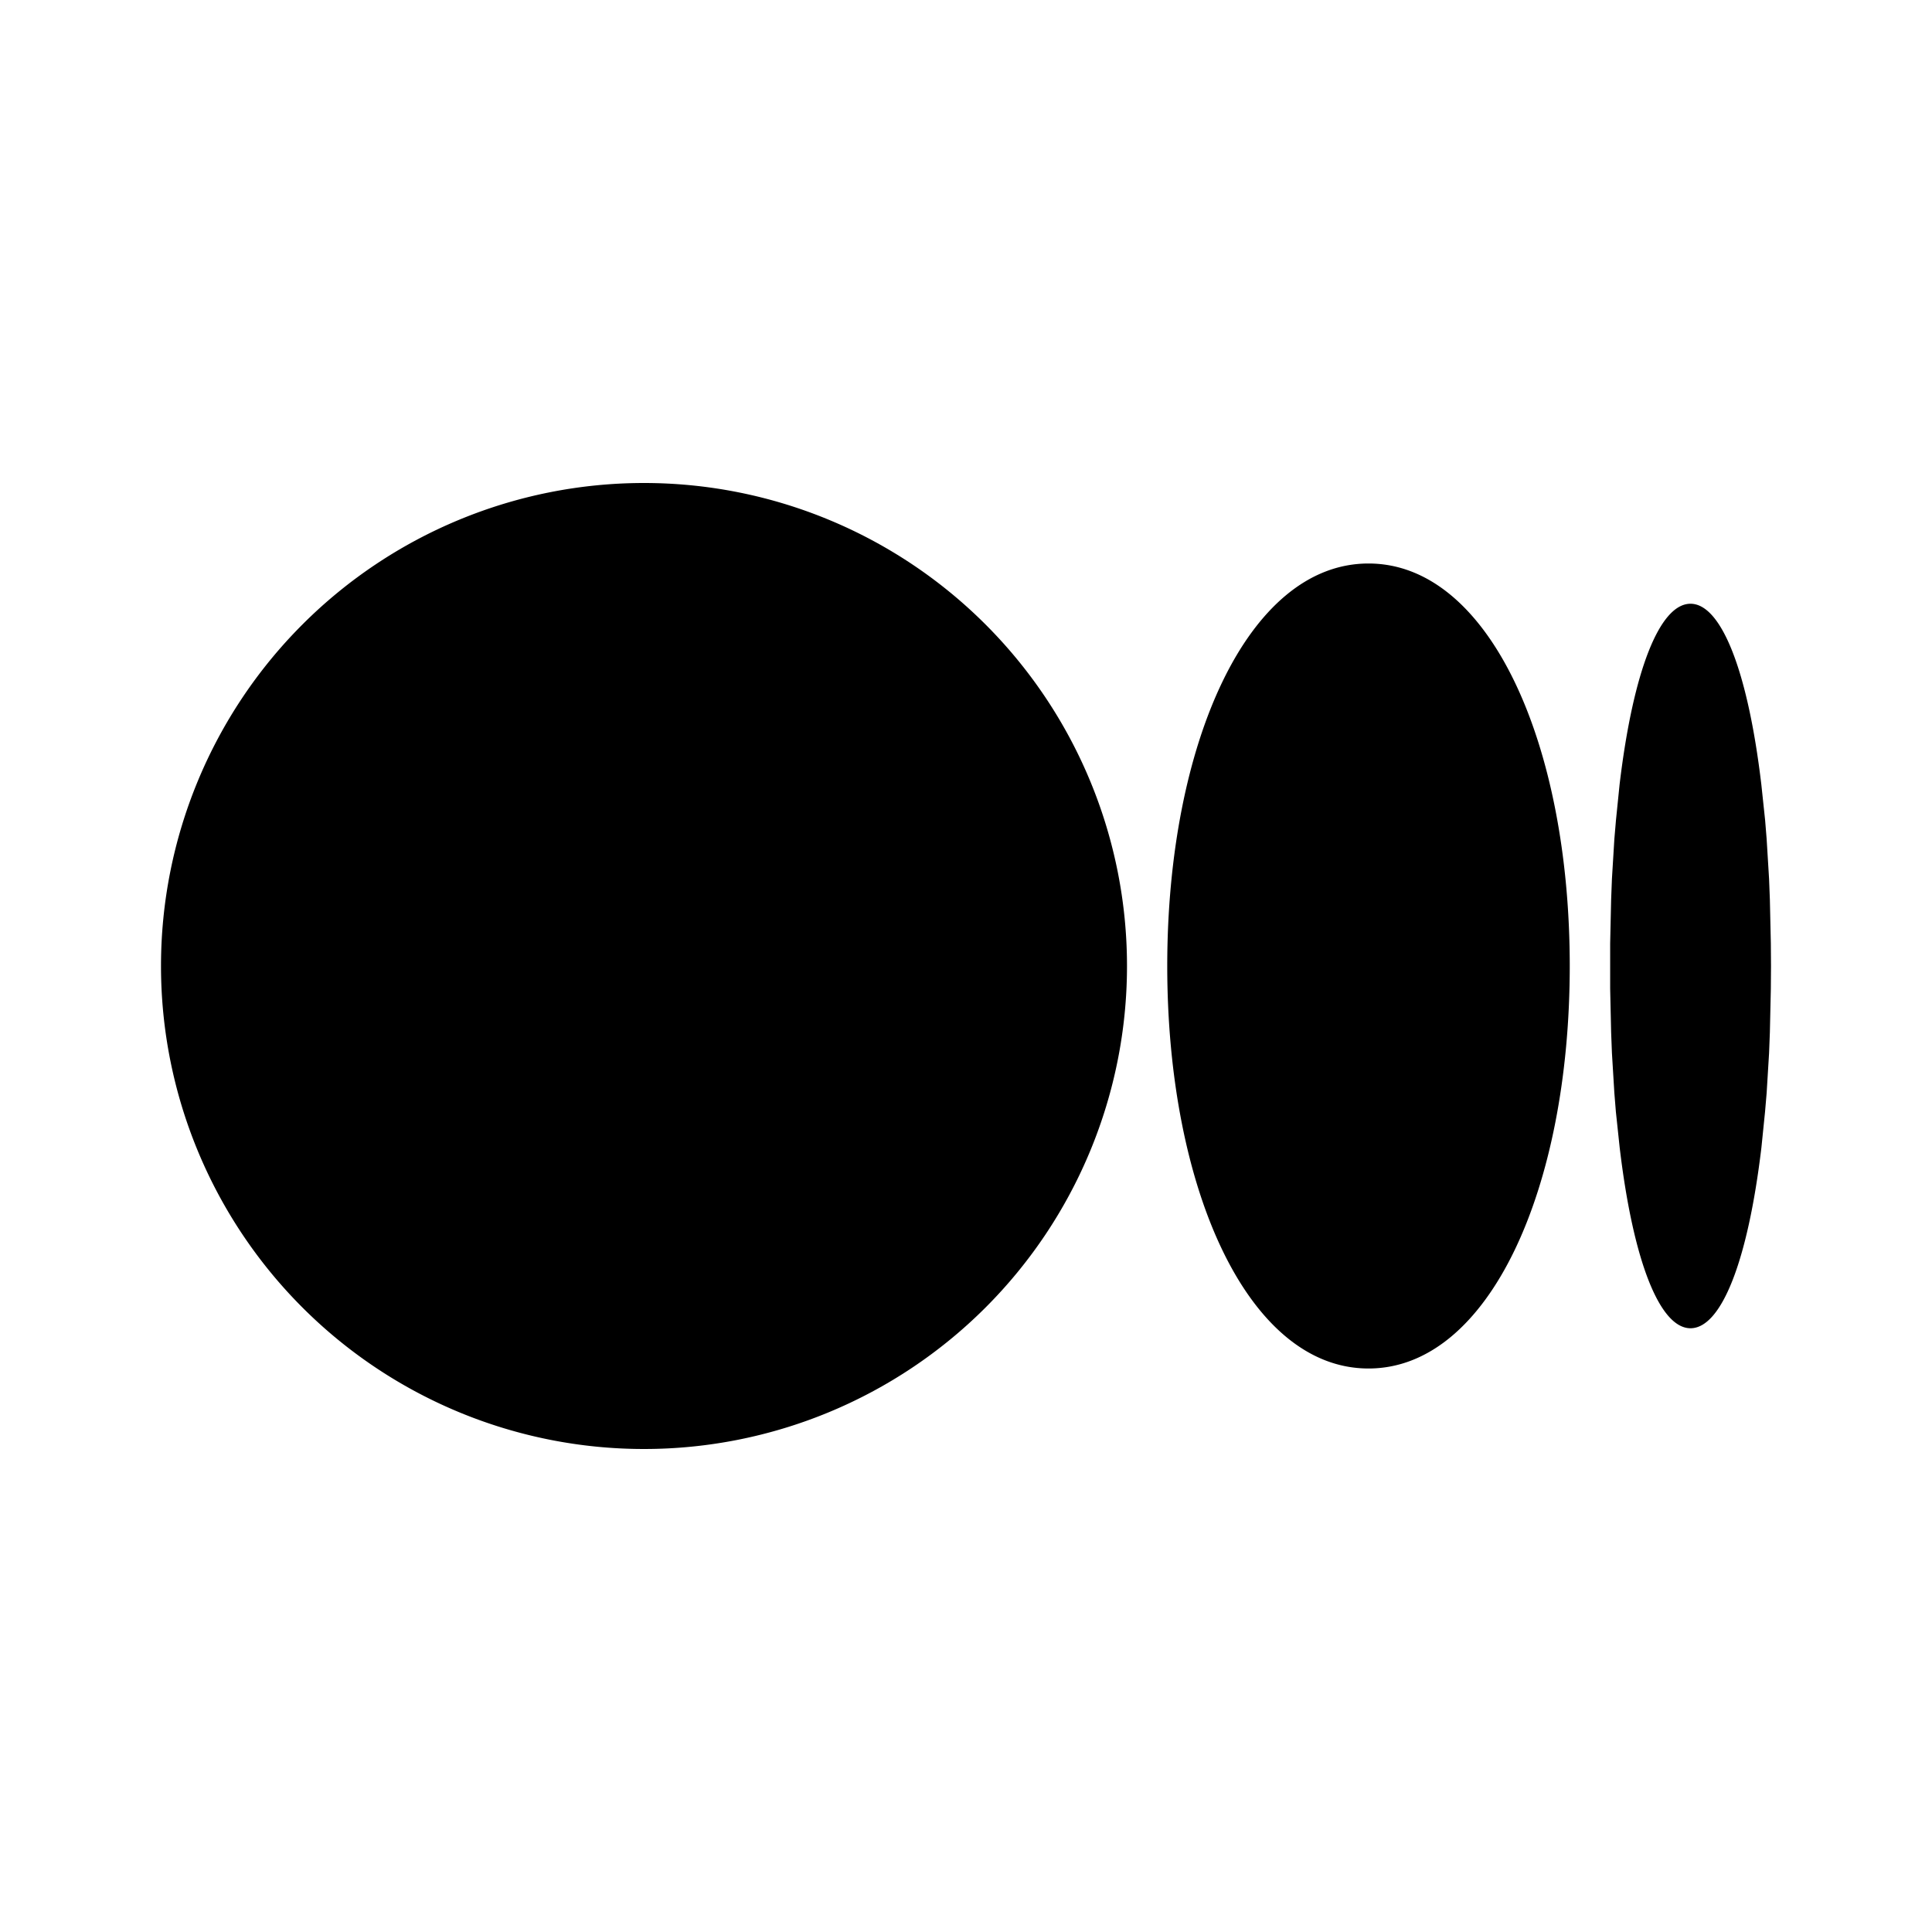 <svg xmlns="http://www.w3.org/2000/svg" width="24" height="24" viewBox="0 0 24 24"><g fill="none"><path d="m12.593 23.258l-.011.002l-.071.035l-.02.004l-.014-.004l-.071-.035q-.016-.005-.024.005l-.004.01l-.017.428l.005.02l.01.013l.104.074l.015.004l.012-.004l.104-.074l.012-.016l.004-.017l-.017-.427q-.004-.016-.017-.018m.265-.113l-.013.002l-.185.093l-.01.01l-.003.011l.018.43l.005.012l.008.007l.201.093q.019.005.029-.008l.004-.014l-.034-.614q-.005-.018-.02-.022m-.715.002a.02.02 0 0 0-.027.006l-.006.014l-.034.614q.001.018.017.024l.015-.002l.201-.093l.01-.008l.004-.011l.017-.43l-.003-.012l-.01-.01z"/><path fill="currentColor" d="M8 6a6 6 0 1 1 0 12A6 6 0 0 1 8 6m9 1c1.5 0 2.5 2.239 2.5 5s-1 5-2.5 5s-2.5-2.239-2.5-5s1-5 2.5-5m4 .5c.38 0 .712.827.88 2.246l.047.443l.019.235l.03.494l.01.259l.012.541L22 12l-.002.282l-.012.541l-.01.26l-.03.493l-.02.235l-.045.443c-.169 1.42-.5 2.246-.881 2.246c-.38 0-.712-.827-.88-2.246l-.047-.443l-.019-.235l-.03-.494l-.01-.259l-.012-.541v-.564l.012-.541l.01-.26l.03-.493l.02-.235l.045-.443c.169-1.42.5-2.246.881-2.246"/></g></svg>